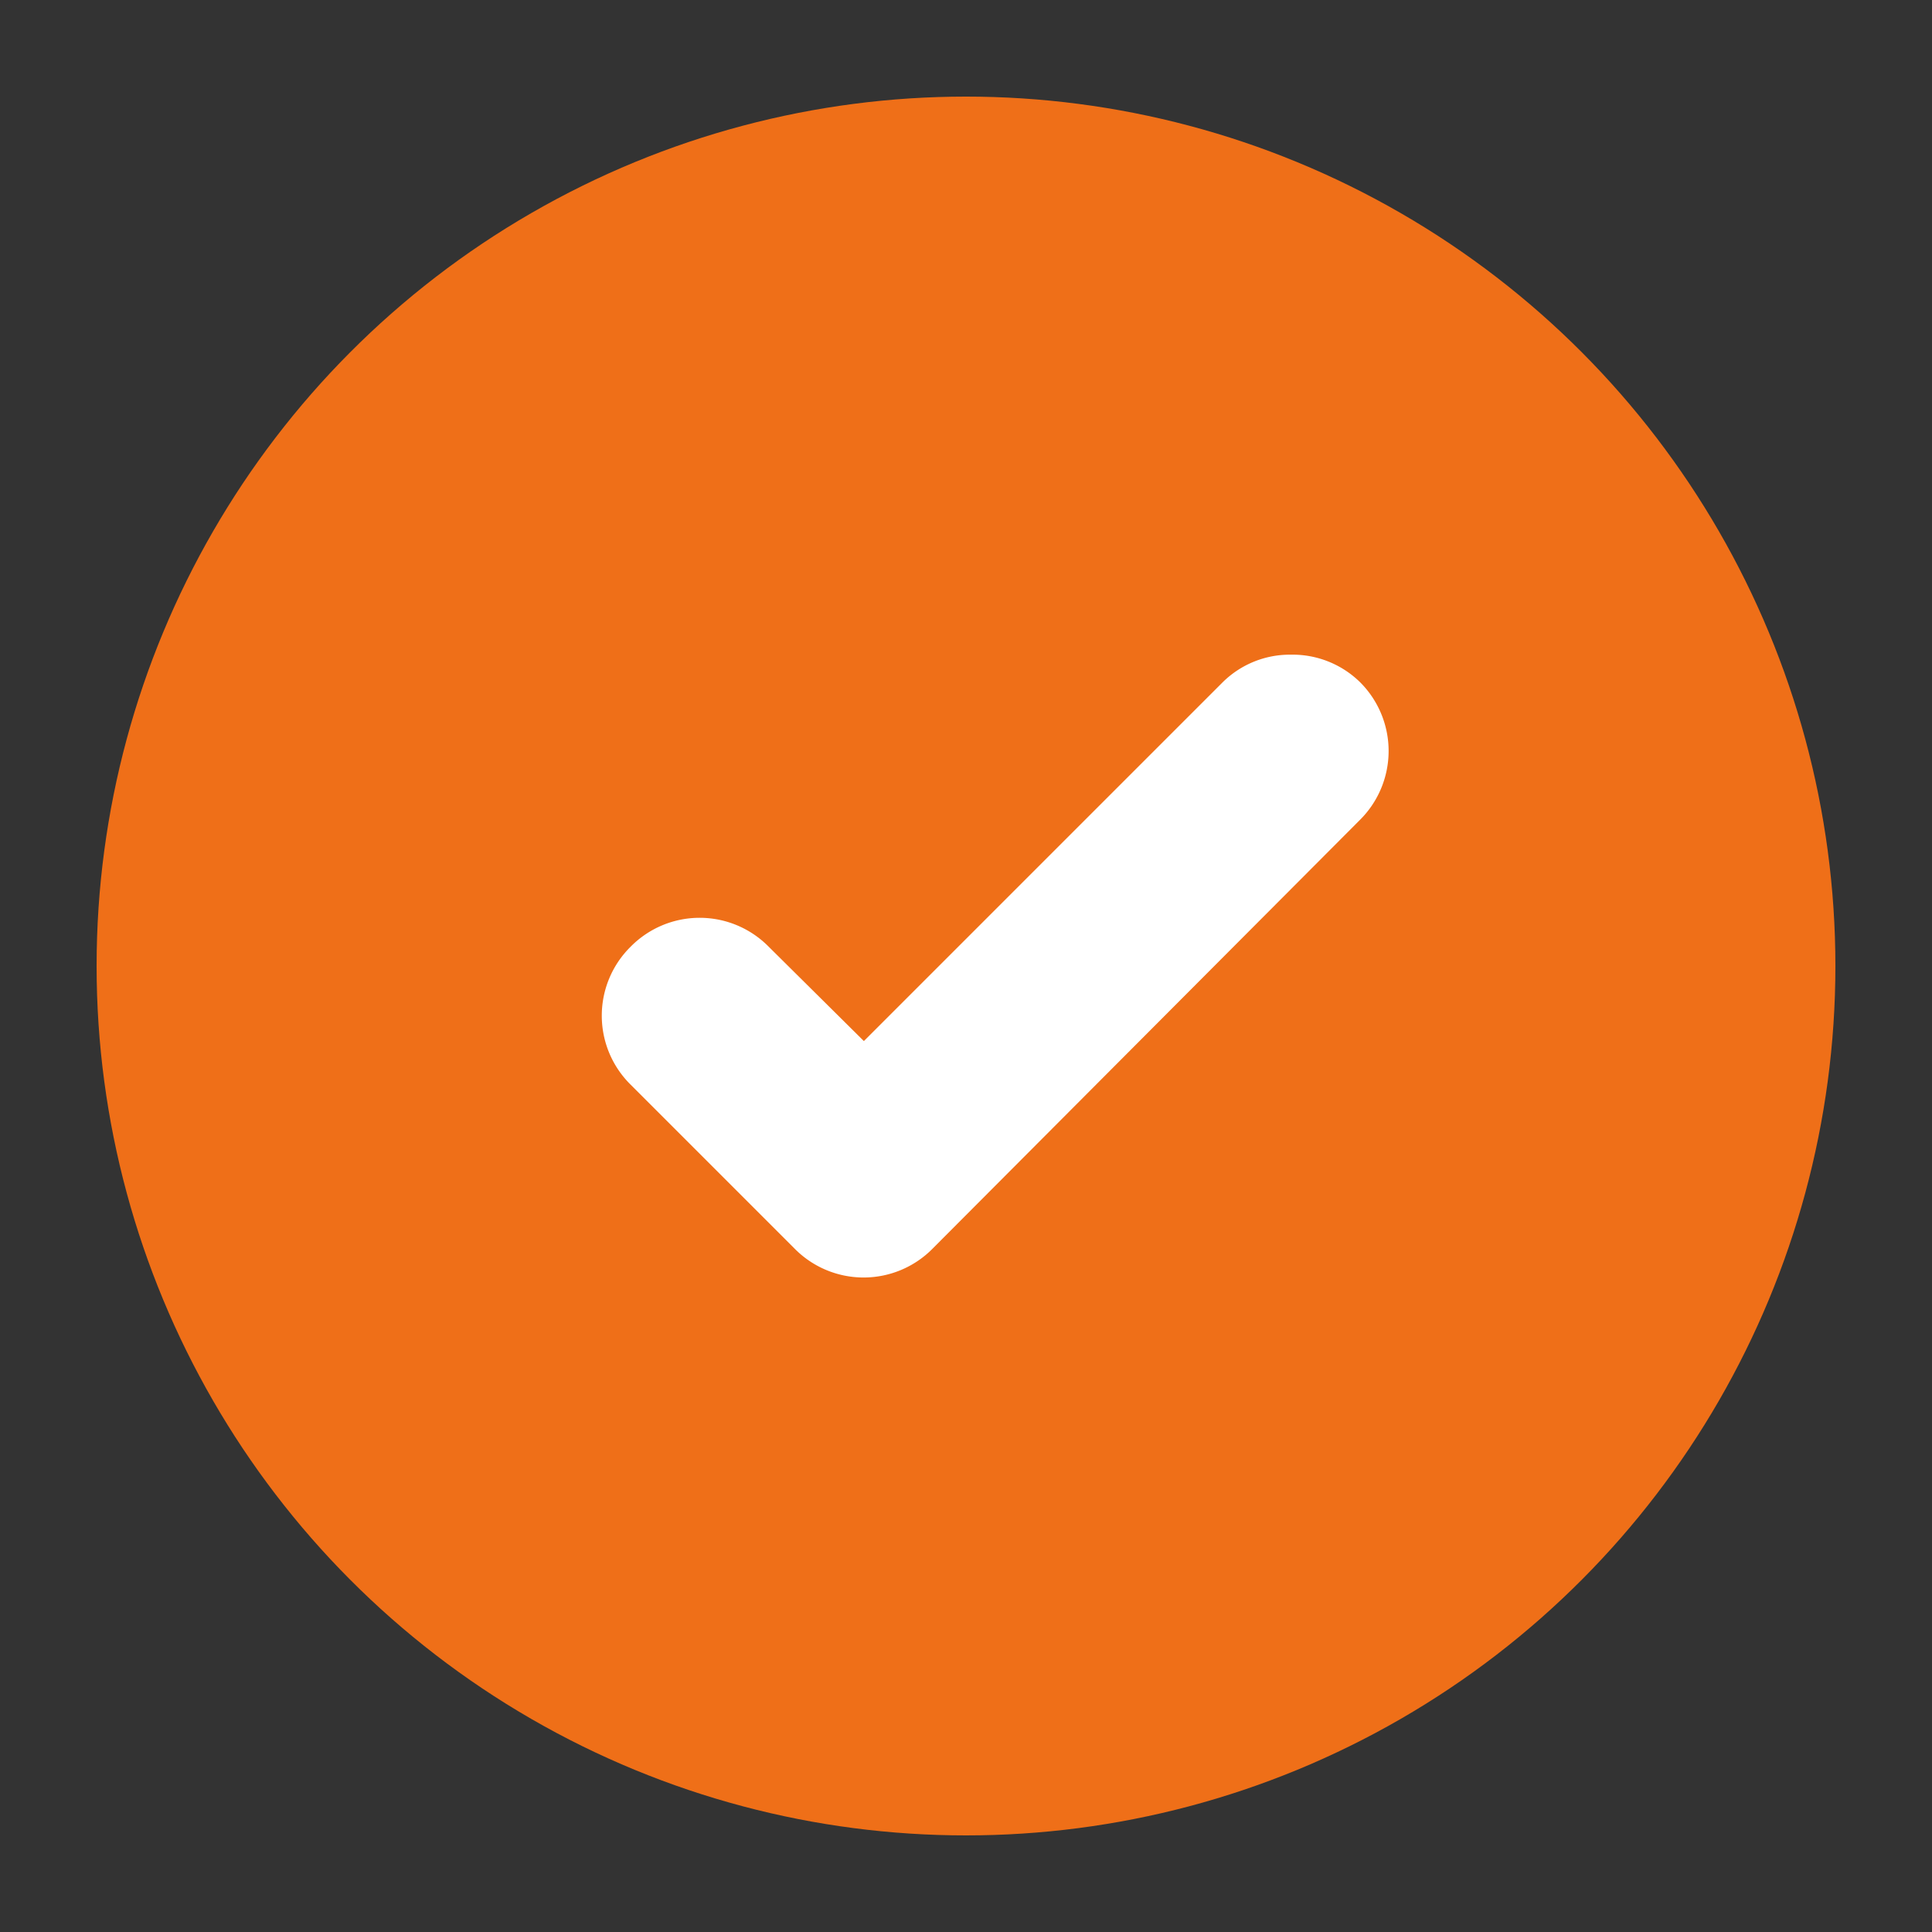 <svg id="ed9afc4b-d47a-4ed4-b392-6912392a2f98" data-name="Layer 1" xmlns="http://www.w3.org/2000/svg" viewBox="0 0 70 70"><rect x="0" y="0" width="70" height="70" fill="#333333" stroke="none"/><title>Check mark icon</title><circle cx="35" cy="35" r="31.5" fill="#ef6f18"/><path d="M46.78,23.72a3.46,3.46,0,0,0-2.48,1l-13,13L27.85,34.3a3.51,3.51,0,0,0-5,0,3.51,3.51,0,0,0,0,5l5.94,5.94a3.51,3.51,0,0,0,5,0L49.27,29.71a3.52,3.52,0,0,0,0-5A3.49,3.49,0,0,0,46.78,23.72Z" fill="#fff"/></svg>